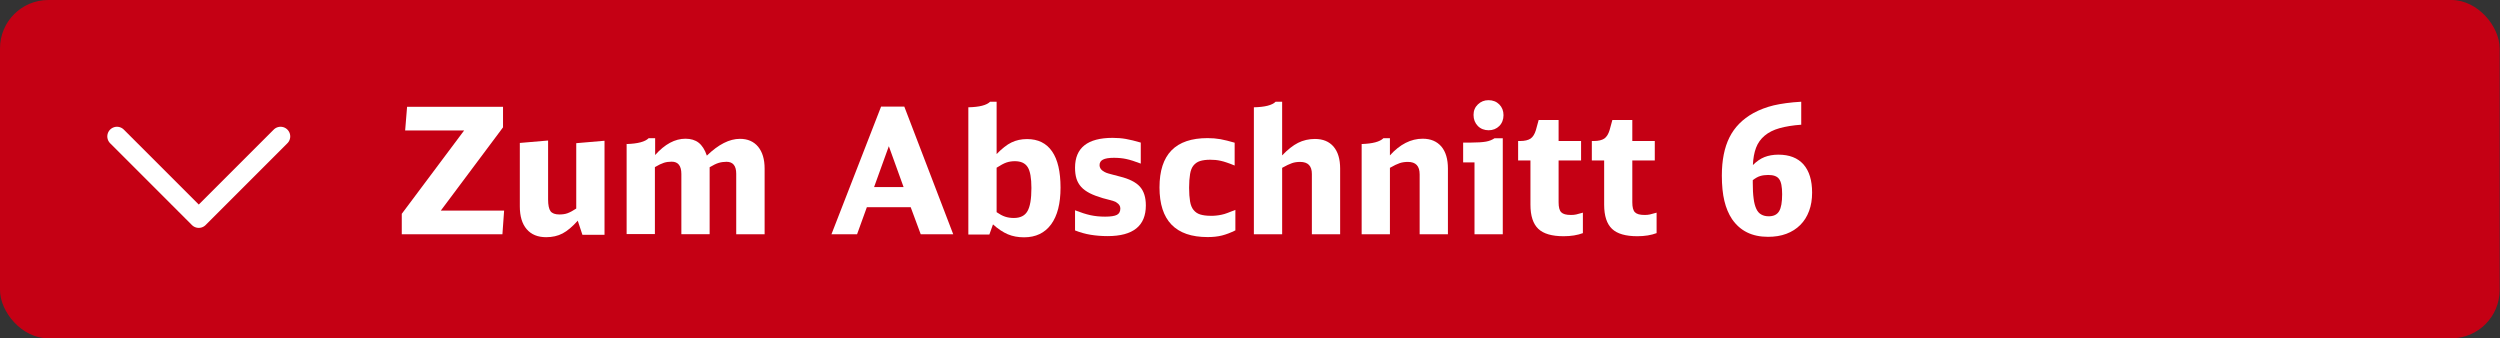 <?xml version="1.0" encoding="UTF-8"?>
<svg id="a" data-name="Ebene 1" xmlns="http://www.w3.org/2000/svg" viewBox="0 0 206.9 28">
  <rect x="0" y="0" width="206.9" height="28" fill="#333333" stroke="none"/>
  <rect width="206.87" height="28" rx="4" ry="4" fill="#c50014" stroke-width="0"/>
  <g>
    <path d="m33.24,17.71l5.17-6.91h-4.88l.16-1.96h7.94v1.7l-5.15,6.89h5.24l-.14,1.96h-8.33v-1.68Z" fill="#fff" stroke-width="0"/>
    <path d="m47.83,18.25c-.45.5-.87.86-1.27,1.07s-.85.31-1.36.31c-.7,0-1.23-.22-1.61-.66-.38-.44-.57-1.07-.57-1.89v-5.25l2.34-.2v4.88c0,.46.07.79.2.97.14.18.38.27.73.27.25,0,.48-.03.67-.1.2-.07.44-.2.73-.39v-5.41l2.34-.2v7.78h-1.83l-.38-1.15Z" fill="#fff" stroke-width="0"/>
    <path d="m51.88,11.92c.91-.03,1.51-.19,1.8-.48h.54v1.39c.8-.9,1.64-1.35,2.51-1.35.44,0,.81.11,1.09.33.28.22.51.57.68,1.07.96-.93,1.87-1.39,2.74-1.39.64,0,1.14.22,1.5.65.36.44.54,1.04.54,1.81v5.44h-2.35v-5.01c0-.66-.27-.99-.8-.99-.23,0-.45.03-.65.09-.2.06-.45.18-.75.36v5.54h-2.34v-4.98c0-.68-.27-1.02-.8-1.02-.23,0-.45.03-.64.09-.19.06-.45.18-.75.36v5.54h-2.34v-7.48Z" fill="#fff" stroke-width="0"/>
    <path d="m76.2,19.39l-.83-2.24h-3.63l-.81,2.24h-2.12l4.11-10.57h1.92l4.05,10.57h-2.68Zm-2.64-7.29l-1.22,3.38h2.44l-1.22-3.38Z" fill="#fff" stroke-width="0"/>
    <path d="m80.14,8.88c.91-.02,1.51-.17,1.8-.46h.54v4.33c.44-.45.85-.78,1.23-.96.39-.19.82-.28,1.29-.28.91,0,1.6.34,2.07,1.02.47.68.7,1.68.7,3s-.26,2.33-.78,3.04c-.52.71-1.27,1.07-2.24,1.07-.49,0-.94-.08-1.34-.25-.4-.17-.81-.44-1.23-.82l-.3.84h-1.74v-10.51Zm2.34,8.68c.25.17.48.3.7.37.21.07.45.11.73.11.53,0,.91-.19,1.12-.56.22-.37.33-1.01.33-1.92,0-.82-.1-1.4-.31-1.73-.21-.33-.56-.49-1.07-.49-.25,0-.48.04-.69.11-.21.07-.48.22-.81.43v3.69Z" fill="#fff" stroke-width="0"/>
    <path d="m88.96,17.4c.49.19.92.33,1.29.41.37.08.77.12,1.21.12.46,0,.79-.05.98-.15s.28-.28.28-.53c0-.19-.1-.35-.3-.48-.04-.03-.08-.05-.11-.07-.03-.01-.09-.03-.16-.06-.07-.02-.18-.05-.31-.09-.13-.03-.32-.08-.57-.15-.43-.13-.79-.26-1.08-.41-.29-.15-.53-.32-.71-.52s-.31-.43-.39-.68c-.08-.26-.12-.56-.12-.91,0-1.65,1.04-2.47,3.11-2.47.4,0,.76.03,1.1.09.34.06.75.16,1.23.3v1.74c-.47-.18-.87-.31-1.2-.38-.32-.07-.67-.1-1.02-.1-.42,0-.72.05-.91.15s-.28.25-.28.45c0,.24.14.43.41.57.06.03.11.05.15.07.04.01.1.03.18.06.08.02.19.06.33.09.15.04.35.09.61.16.77.19,1.33.47,1.66.84s.49.89.49,1.55c0,1.69-1.05,2.54-3.16,2.54-.51,0-.98-.04-1.41-.11s-.86-.19-1.29-.36v-1.7Z" fill="#fff" stroke-width="0"/>
    <path d="m102.23,19.07c-.38.19-.75.33-1.1.42-.36.09-.75.13-1.19.13-2.65,0-3.98-1.37-3.98-4.11s1.33-4.08,3.98-4.08c.38,0,.73.03,1.07.09.33.06.72.16,1.17.29v1.89c-.26-.11-.48-.19-.66-.25-.18-.06-.34-.11-.49-.14s-.29-.06-.43-.07c-.14-.01-.29-.02-.45-.02-.34,0-.62.04-.84.11-.22.07-.4.2-.54.37-.14.17-.23.41-.28.71s-.08.68-.08,1.13.03.83.08,1.13.15.54.29.71c.14.17.32.3.55.37s.52.11.86.11c.17,0,.33,0,.47-.02.14-.01.29-.04.44-.07.15-.03.32-.08.5-.15s.4-.15.64-.25v1.71Z" fill="#fff" stroke-width="0"/>
    <path d="m103.77,8.88c.91-.02,1.51-.17,1.8-.46h.54v4.44c.46-.48.9-.83,1.32-1.04s.89-.32,1.39-.32c.67,0,1.18.21,1.55.64.36.43.54,1.03.54,1.81v5.44h-2.34v-4.99c0-.67-.32-1-.97-1-.24,0-.47.03-.67.1-.21.07-.48.2-.82.39v5.5h-2.34v-10.51Z" fill="#fff" stroke-width="0"/>
    <path d="m112.69,11.92c.91-.03,1.51-.19,1.8-.48h.54v1.42c.83-.92,1.74-1.38,2.71-1.38.67,0,1.18.22,1.55.65.36.43.54,1.04.54,1.82v5.44h-2.34v-4.96c0-.69-.32-1.03-.97-1.03-.24,0-.47.03-.68.1-.21.07-.48.2-.81.39v5.5h-2.34v-7.48Z" fill="#fff" stroke-width="0"/>
    <path d="m122.03,19.39v-5.95h-.94v-1.64h.64c.55,0,.97-.03,1.25-.08.28-.05.52-.15.71-.28h.68v7.95h-2.34Zm1.15-11.1c.37,0,.67.12.9.35s.35.53.35.89-.12.67-.35.9-.53.35-.88.35-.67-.12-.9-.36-.35-.54-.35-.91c0-.35.12-.64.36-.87s.53-.35.88-.35Z" fill="#fff" stroke-width="0"/>
    <path d="m131.01,19.29c-.45.17-.98.26-1.6.26-.97,0-1.67-.2-2.1-.61s-.65-1.07-.65-2v-3.66h-1.02v-1.61h.17c.38,0,.66-.07.86-.2.19-.13.34-.37.44-.7l.23-.84h1.65v1.74h1.86v1.61h-1.86v3.46c0,.41.07.68.22.83.15.15.41.22.8.22.15,0,.3-.01.43-.04s.32-.08.56-.15v1.68Z" fill="#fff" stroke-width="0"/>
    <path d="m137.11,19.29c-.45.17-.98.26-1.6.26-.97,0-1.67-.2-2.1-.61s-.65-1.07-.65-2v-3.66h-1.02v-1.61h.17c.38,0,.66-.07.86-.2.19-.13.34-.37.44-.7l.23-.84h1.65v1.74h1.86v1.61h-1.86v3.46c0,.41.07.68.22.83.15.15.41.22.8.22.15,0,.3-.01.43-.04s.32-.08.56-.15v1.68Z" fill="#fff" stroke-width="0"/>
    <path d="m149.08,10.32c-.71.05-1.31.15-1.81.29-.5.14-.91.35-1.23.62-.32.27-.56.6-.71,1-.15.4-.24.88-.26,1.43.31-.31.63-.53.96-.66.33-.13.72-.2,1.15-.2.91,0,1.6.27,2.08.81.47.54.71,1.31.71,2.33,0,.56-.08,1.07-.25,1.52-.17.46-.41.84-.73,1.16s-.7.56-1.15.73-.96.25-1.52.25c-1.32,0-2.31-.49-2.98-1.47-.28-.42-.49-.92-.63-1.5-.14-.58-.21-1.28-.21-2.1,0-1.27.21-2.32.63-3.16s1.08-1.51,1.98-2.01c.51-.28,1.07-.49,1.68-.64.61-.14,1.37-.25,2.28-.3v1.89Zm-4.02,4.75v.07c0,.51.02.94.07,1.29.04.35.12.63.22.85s.24.38.41.47c.17.1.38.15.62.15.41,0,.69-.14.86-.42.17-.28.25-.75.25-1.41,0-.61-.08-1.03-.25-1.25-.16-.23-.46-.34-.9-.34-.25,0-.47.03-.67.09s-.4.18-.61.34v.16Z" fill="#fff" stroke-width="0"/>
  </g>
  <polyline points="9.68 11.29 16.45 18.06 23.22 11.29" fill="none" stroke="#fff" stroke-linecap="round" stroke-linejoin="round" stroke-width="1.6"/>
</svg>